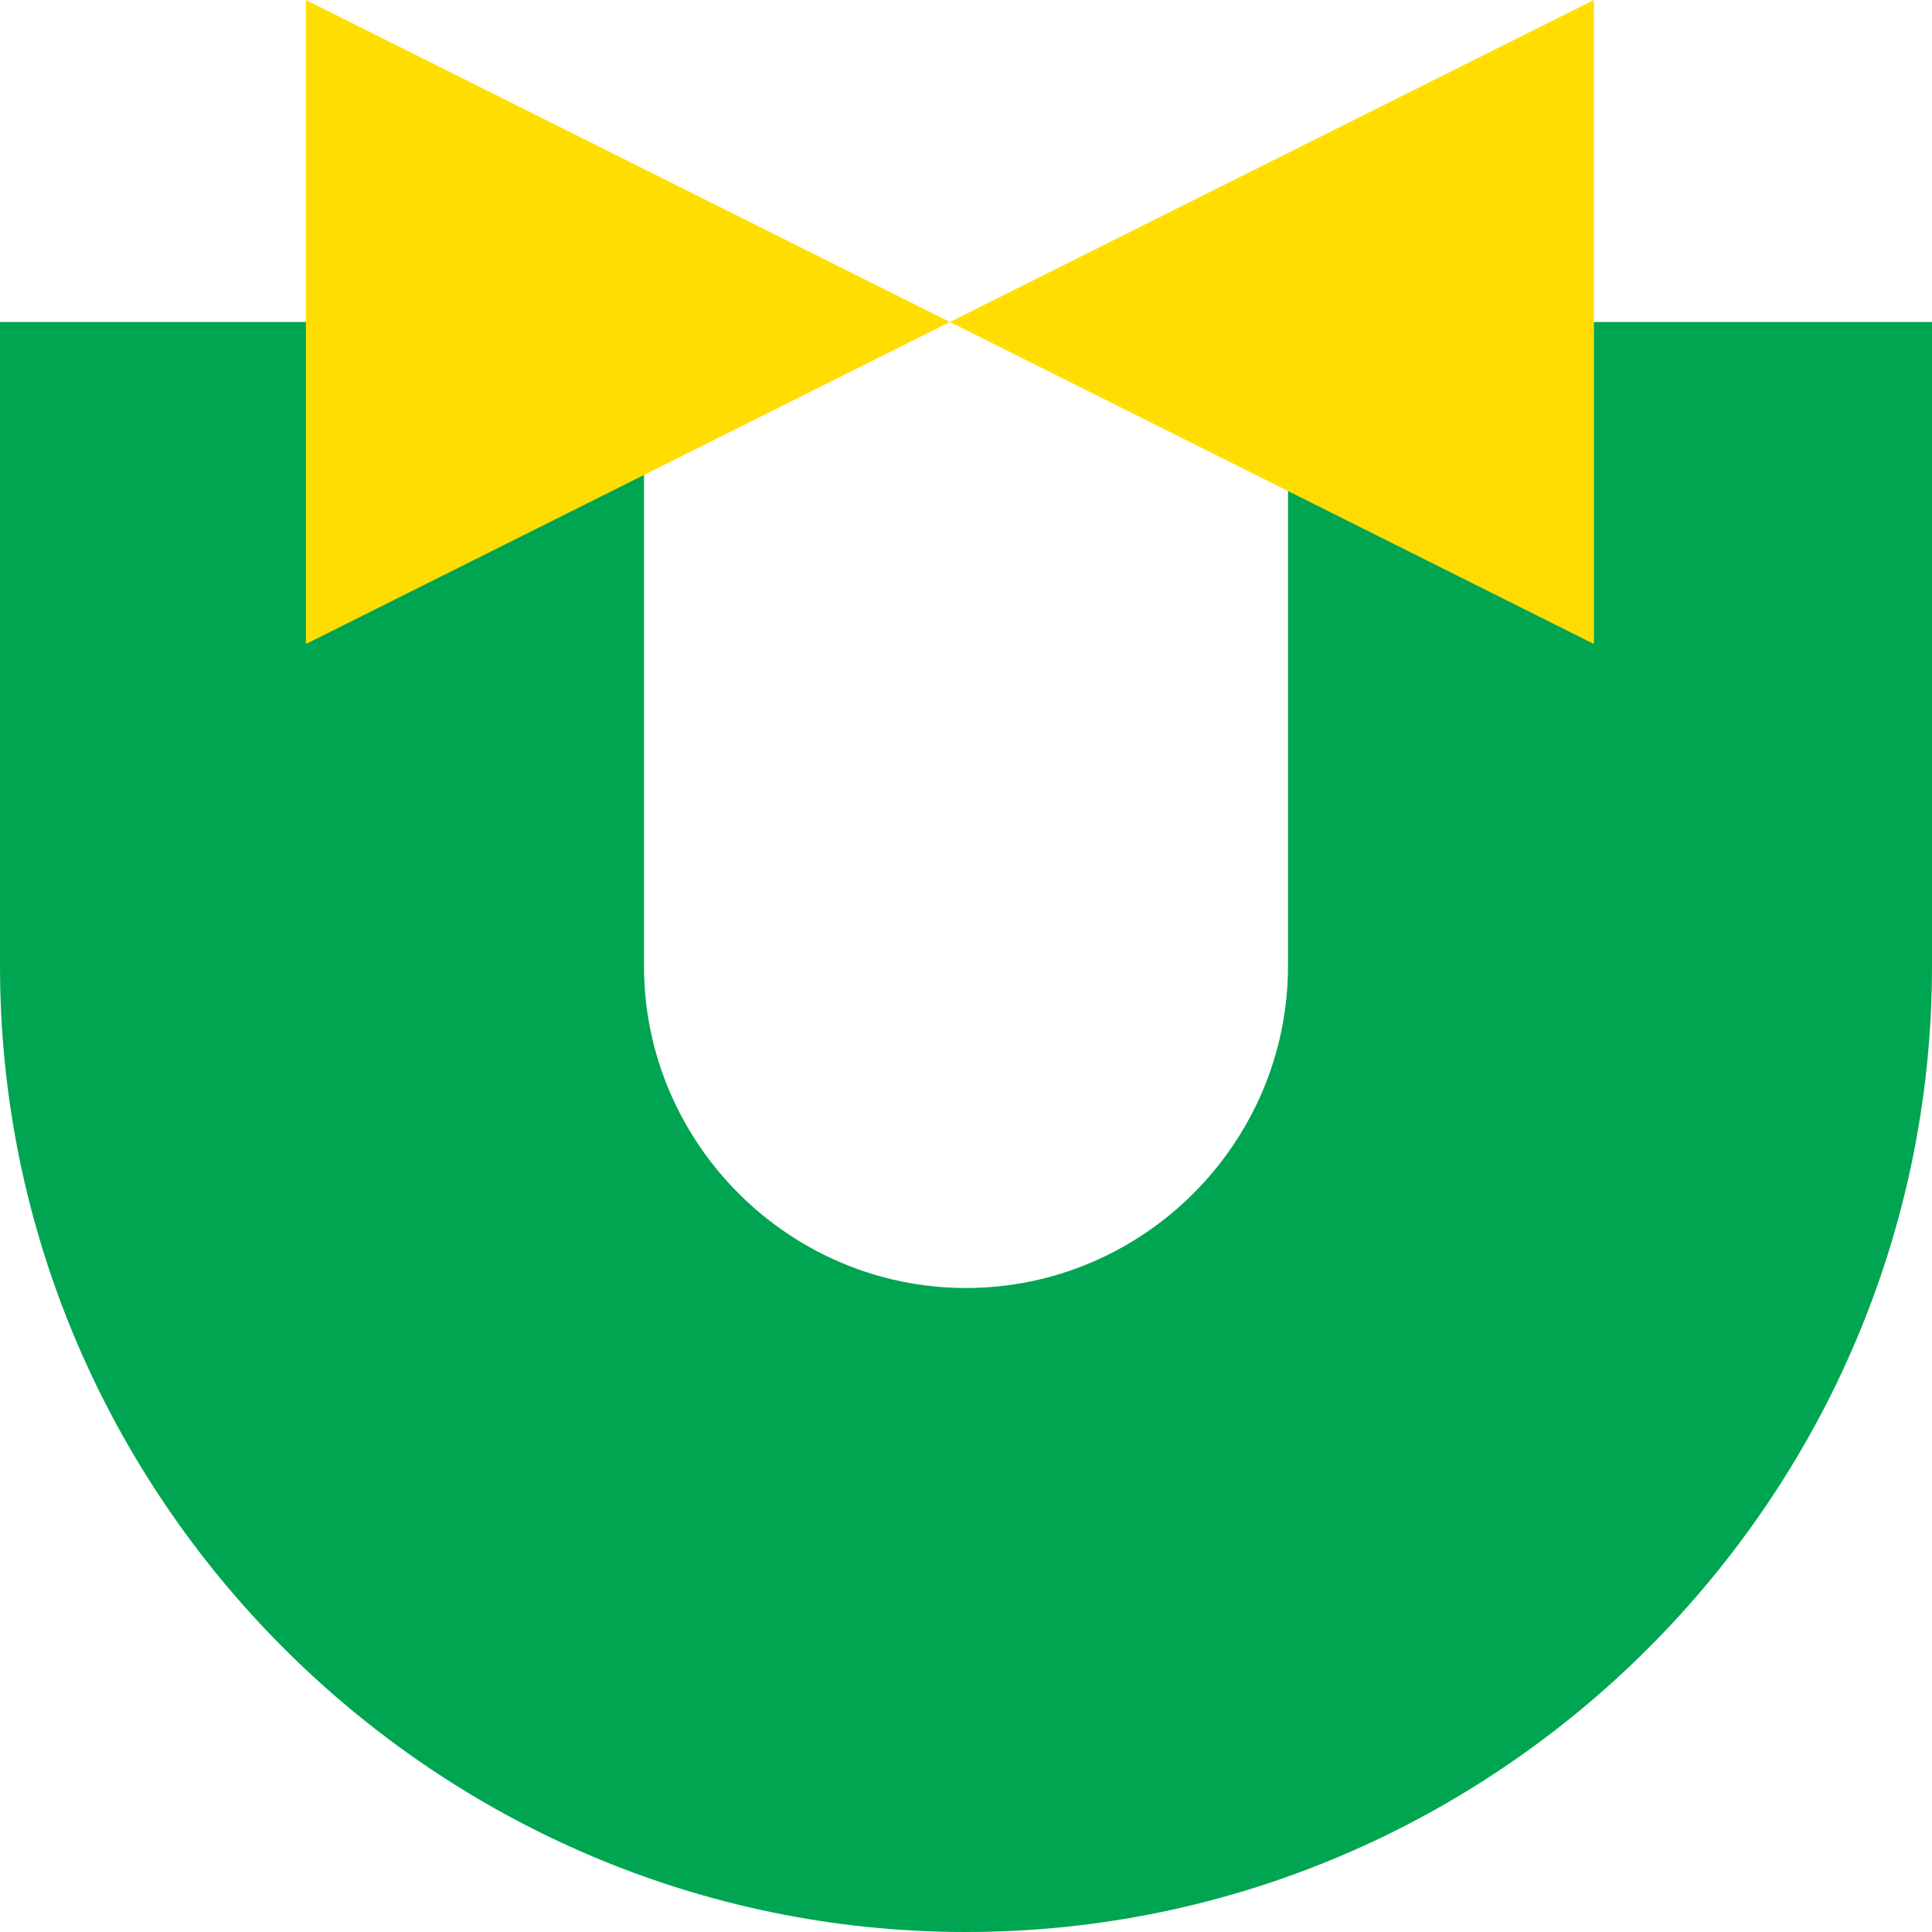 <svg width="24" height="24" viewBox="0 0 24 24" fill="none" xmlns="http://www.w3.org/2000/svg">
<path d="M16 4V12C16 14.2 14.2 16 12 16C9.8 16 8 14.2 8 12V4H0V12C0 18.6 5.4 24 12 24C18.6 24 24 18.6 24 12V4H16Z" fill="#00A551"/>
<path d="M3.8 8L11.8 4L3.8 0V8Z" fill="#FFDD00"/>
<path d="M11.8 4L19.8 8V0L11.8 4Z" fill="#FFDD00"/>
</svg>
